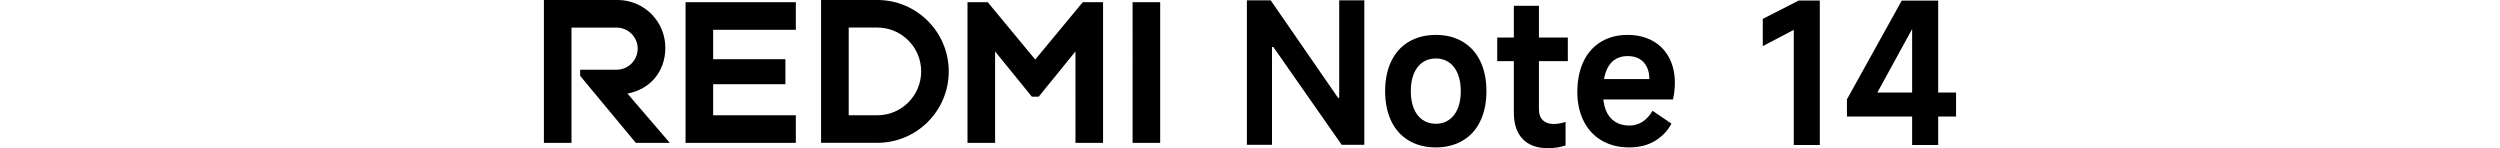 <?xml version="1.0" encoding="UTF-8"?>
<svg id="_图层_1" data-name="图层 1" xmlns="http://www.w3.org/2000/svg" viewBox="0 0 540 32">
  <g>
    <path d="M269.33,31.27V.07h5.14l14.56,21.08h.24V.07h5.42V31.27h-4.89l-14.76-21.12h-.29V31.27h-5.42Z"/>
    <path d="M310.15,31.84c-2.23,0-4.17-.49-5.83-1.47-1.66-.98-2.93-2.39-3.81-4.22-.88-1.84-1.32-3.99-1.32-6.46s.44-4.63,1.32-6.46c.88-1.84,2.15-3.24,3.81-4.22s3.6-1.47,5.83-1.47,4.13,.49,5.79,1.47c1.66,.98,2.93,2.39,3.81,4.22,.88,1.83,1.32,3.99,1.32,6.46s-.44,4.63-1.32,6.46c-.88,1.83-2.15,3.24-3.81,4.22-1.66,.98-3.59,1.47-5.79,1.47Zm0-5.1c1.09,0,2.04-.29,2.85-.86,.82-.57,1.44-1.39,1.88-2.45s.65-2.31,.65-3.75-.22-2.69-.65-3.75c-.43-1.06-1.06-1.88-1.88-2.45-.82-.57-1.77-.86-2.85-.86s-2.08,.29-2.89,.86-1.44,1.39-1.88,2.45c-.43,1.06-.65,2.31-.65,3.75s.22,2.69,.65,3.75c.43,1.06,1.06,1.88,1.88,2.45,.82,.57,1.78,.86,2.89,.86Z"/>
    <path d="M323.4,13.2v-5.1h15.25v5.1h-15.25Zm10.93,18.8c-2.37,0-4.18-.66-5.44-1.98s-1.9-3.21-1.9-5.69V1.25h5.42V23.64c0,1.01,.28,1.78,.84,2.32,.56,.54,1.34,.82,2.34,.82,.82,0,1.67-.15,2.57-.45v5.1c-1.17,.38-2.45,.57-3.83,.57Z"/>
    <path d="M351.91,31.84c-2.26,0-4.23-.49-5.91-1.47-1.69-.98-2.99-2.37-3.91-4.18-.92-1.81-1.39-3.92-1.39-6.34s.44-4.68,1.32-6.54c.88-1.86,2.15-3.29,3.79-4.28,1.64-.99,3.55-1.49,5.73-1.49,2.04,0,3.83,.42,5.38,1.26,1.55,.84,2.74,2.05,3.59,3.63,.84,1.58,1.26,3.4,1.26,5.46,0,1.25-.14,2.45-.41,3.59h-17.37l.12-4.4h12.15c0-1.01-.18-1.88-.55-2.63-.37-.75-.9-1.33-1.59-1.73-.69-.41-1.56-.61-2.59-.61-1.14,0-2.11,.3-2.92,.9-.8,.6-1.4,1.48-1.79,2.65-.39,1.17-.59,2.6-.59,4.28,0,1.5,.21,2.78,.63,3.85,.42,1.07,1.07,1.9,1.94,2.47,.87,.57,1.92,.86,3.14,.86,1.03,0,1.97-.27,2.81-.8,.84-.53,1.58-1.33,2.2-2.39l4.08,2.77c-.79,1.52-1.96,2.76-3.51,3.71-1.55,.95-3.43,1.43-5.63,1.43Z"/>
  </g>
  <g>
    <path d="M387.45,31.32V6.45l-6.69,3.51V4.08l7.75-3.96h4.57V31.32h-5.63Z"/>
    <path d="M418.65,31.32h-5.63V3.07h1.75l-9.26,16.92h17v5.18h-23.57v-3.71L410.78,.13h7.87V31.32Z"/>
  </g>
  <path d="M250.6,.47V30.86h-5.96V.47h5.96Zm-45.67,14.95h0c0,8.52-6.91,15.43-15.43,15.43h-12.15V0h12.15c8.52,0,15.43,6.91,15.43,15.43Zm-5.96,0c0-5.23-4.24-9.47-9.47-9.47h-6.18V24.9h6.18c5.23,0,9.47-4.24,9.47-9.47ZM148.08,.47V30.86h23.82v-5.96h-17.86v-6.72h15.61v-5.4h-15.61V6.44h17.86V.47h-23.82Zm-4.37,9.83c0-5.69-4.61-10.3-10.3-10.3h-15.93V30.86h5.96V5.96h9.75c2.51,0,4.55,2.04,4.55,4.55s-2.04,4.55-4.55,4.55h-7.88v1.32l12.03,14.48h7.34l-9.15-10.65c4.67-.85,8.18-4.52,8.18-9.9ZM233.88,.47l-10.27,12.39L213.35,.47h-4.37V30.86h5.96V11.11l7.94,9.77h1.48l7.94-9.77V30.86h5.96V.47h-4.37Z"/>
</svg>